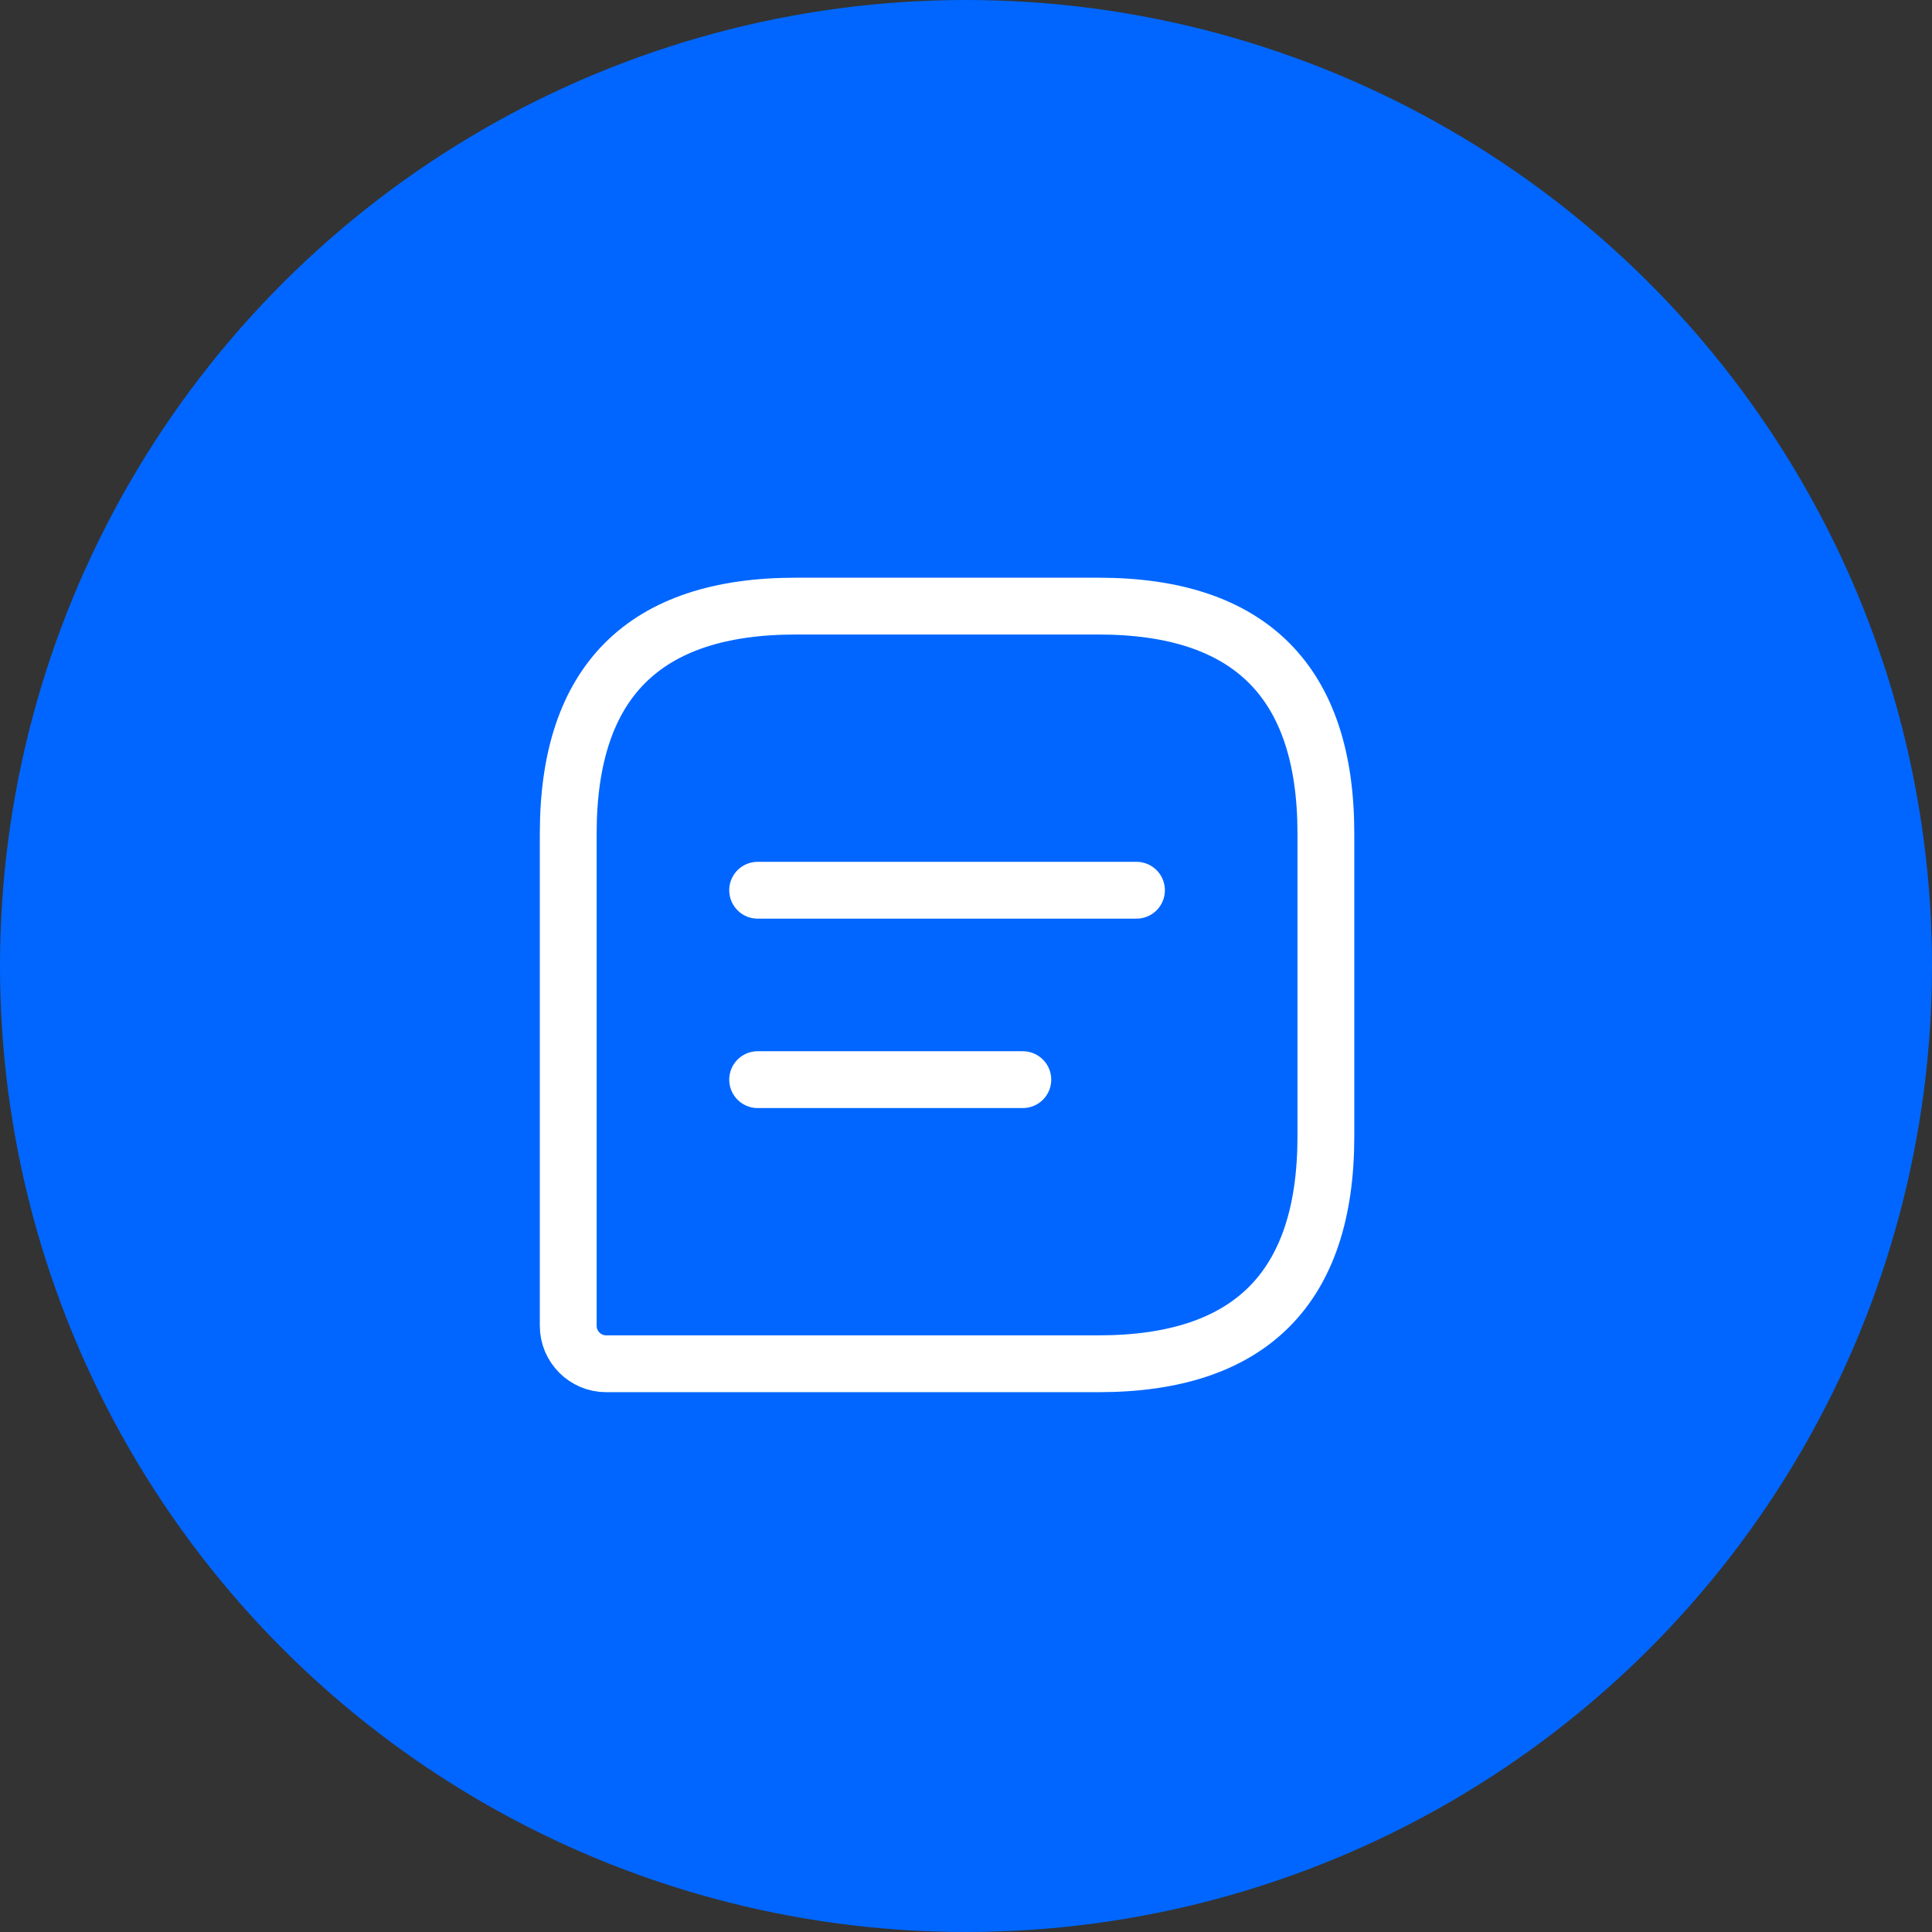 <?xml version="1.0" encoding="UTF-8"?> <svg xmlns="http://www.w3.org/2000/svg" width="51" height="51" viewBox="0 0 51 51" fill="none"><rect x="0" y="0" width="51" height="51" fill="#333333" stroke="none"/><circle cx="25.5" cy="25.5" r="25.5" transform="rotate(-90 25.5 25.5)" fill="#0066FF"></circle><path d="M29 16H21C17 16 15 18 15 22V35C15 35.55 15.45 36 16 36H29C33 36 35 34 35 30V22C35 18 33 16 29 16Z" stroke="white" stroke-width="1.5" stroke-linecap="round" stroke-linejoin="round"></path><path d="M20 23.5H30" stroke="white" stroke-width="1.5" stroke-miterlimit="10" stroke-linecap="round" stroke-linejoin="round"></path><path d="M20 28.5H27" stroke="white" stroke-width="1.5" stroke-miterlimit="10" stroke-linecap="round" stroke-linejoin="round"></path></svg> 